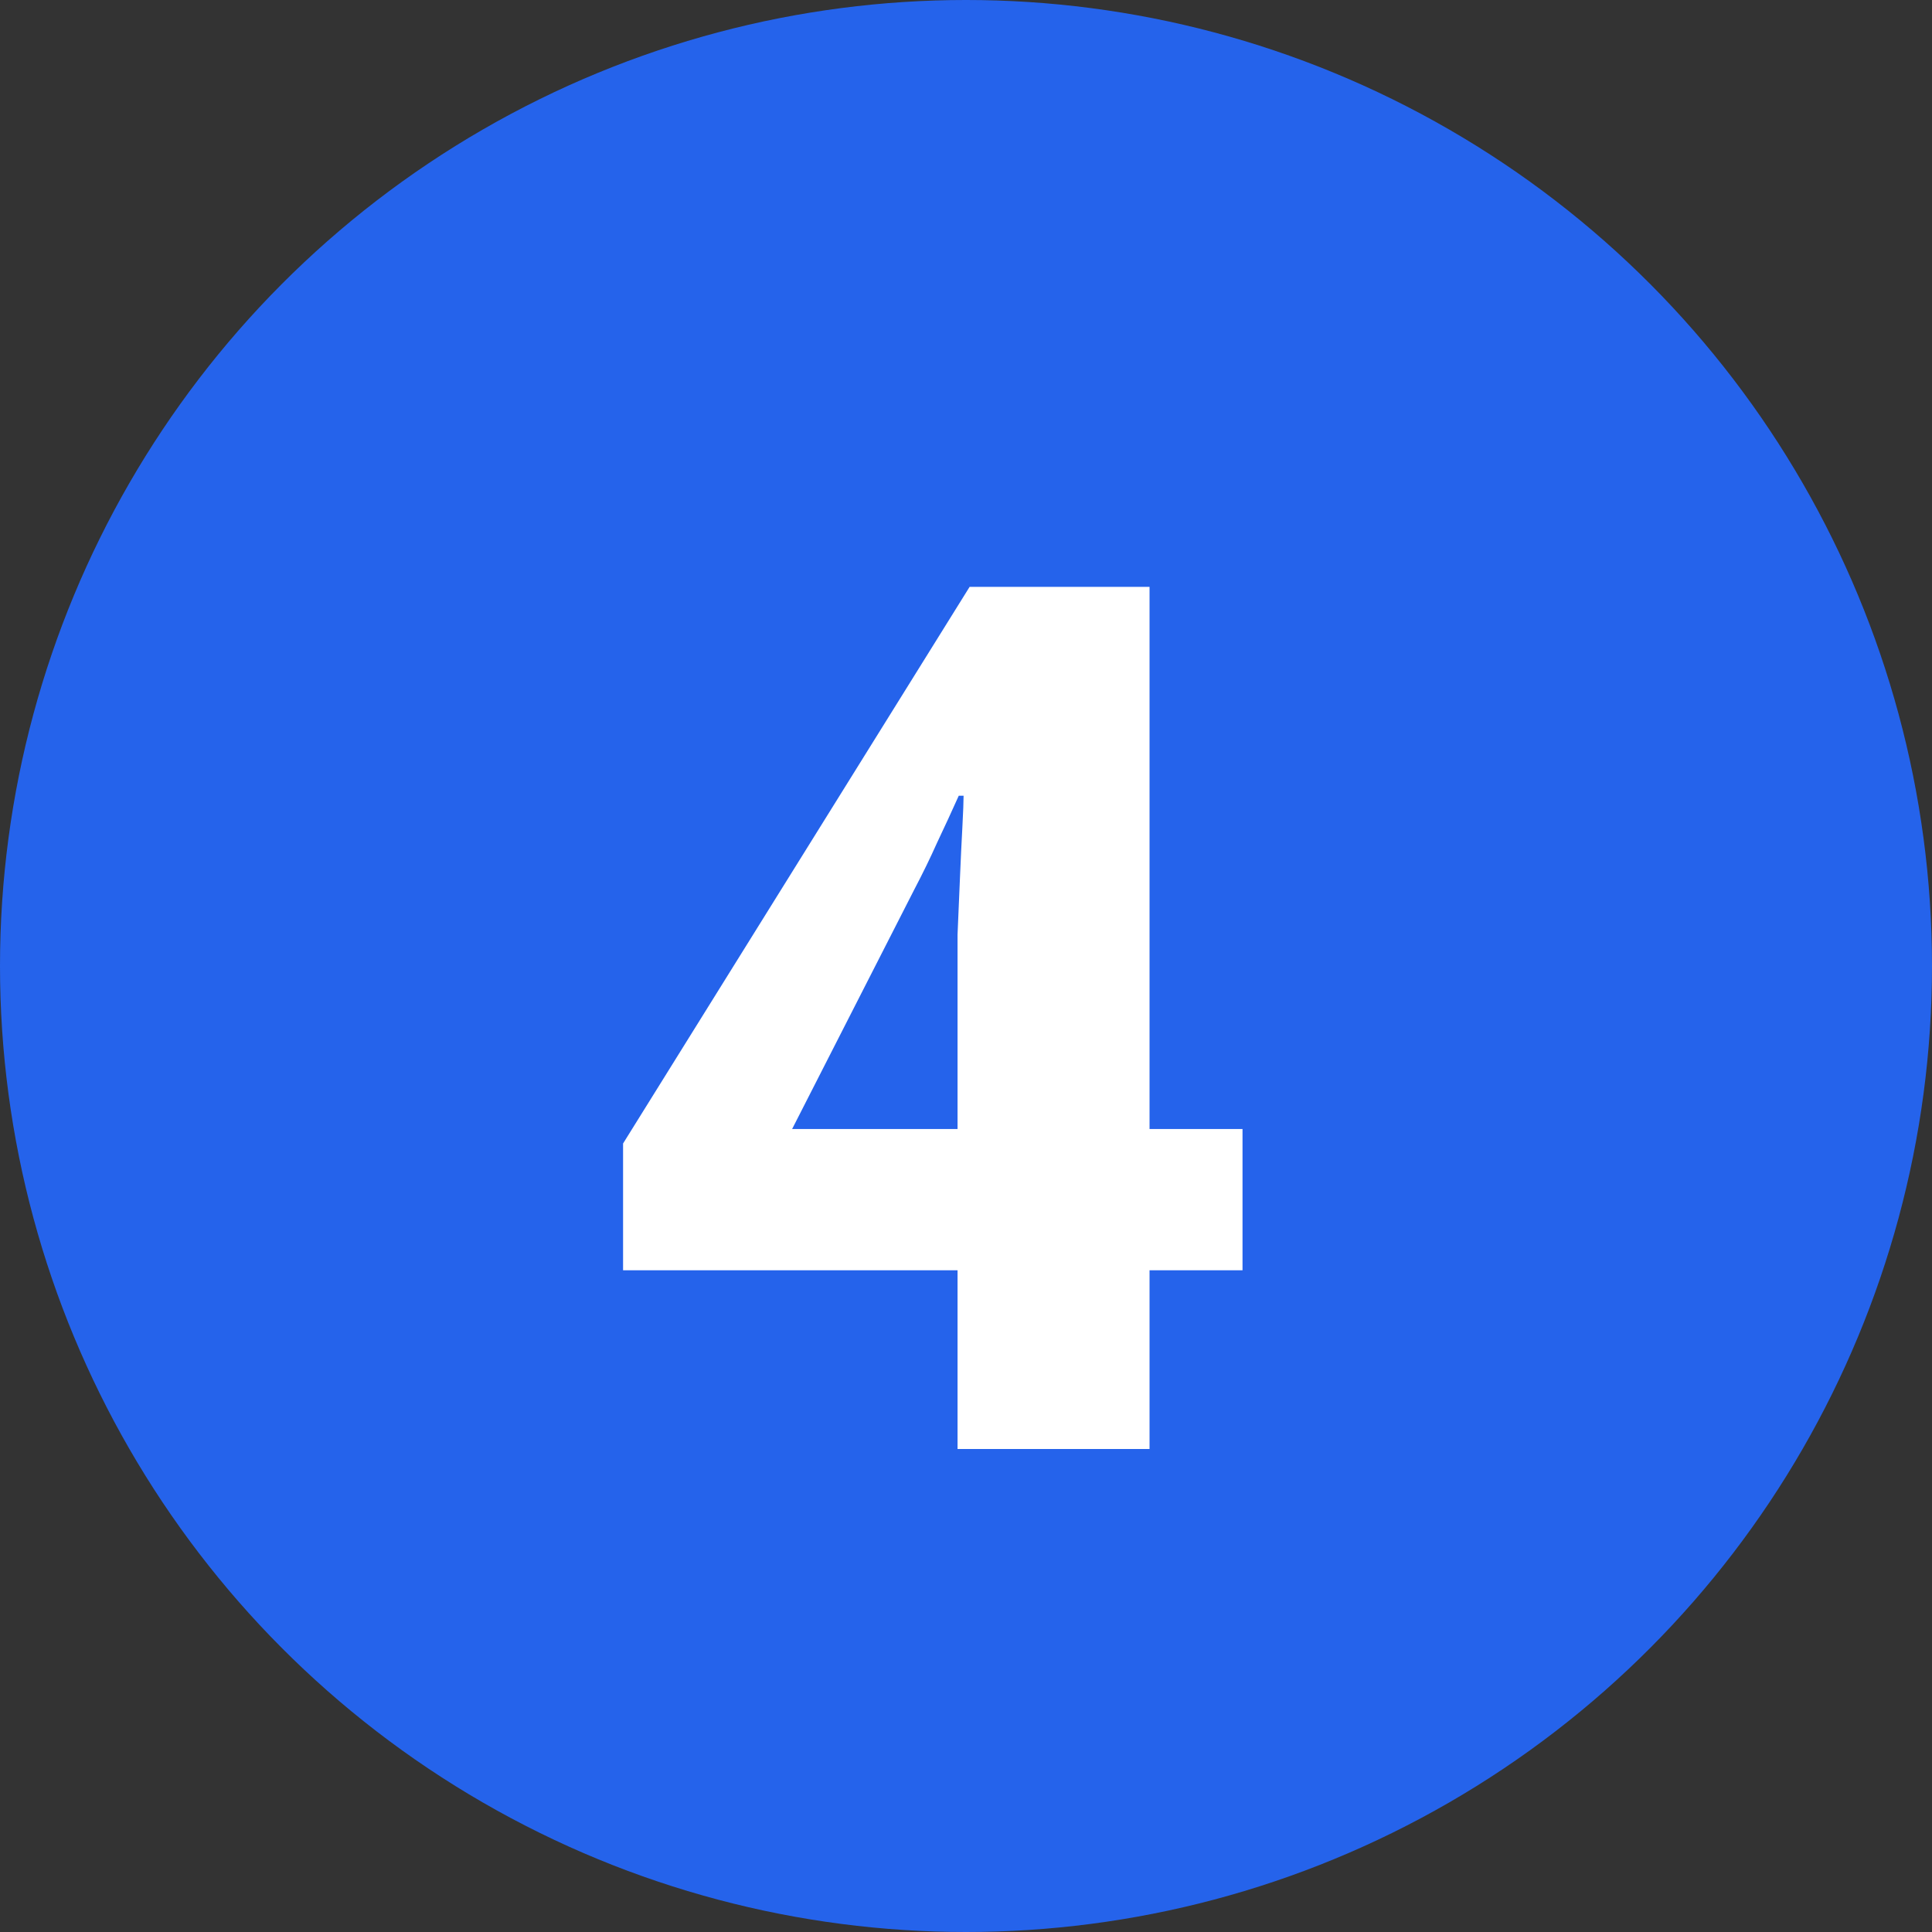 <svg width="32" height="32" viewBox="0 0 32 32" fill="none" xmlns="http://www.w3.org/2000/svg">
<rect x="0" y="0" width="32" height="32" fill="#333333" stroke="none"/>
<g clip-path="url(#clip0_3072_5201)">
<circle cx="16" cy="16" r="16" fill="#2563EB"/>
<path d="M20.58 21.04H19.04V24H15.86V21.04H10.32V18.94L16.06 9.72H19.04V18.7H20.58V21.04ZM15.86 16.28C15.86 16.053 15.86 15.787 15.86 15.48C15.873 15.16 15.887 14.847 15.9 14.54C15.913 14.22 15.927 13.94 15.94 13.7C15.953 13.447 15.96 13.273 15.96 13.18H15.88C15.76 13.447 15.64 13.707 15.52 13.96C15.413 14.2 15.287 14.46 15.14 14.74L13.12 18.7H15.86V16.28Z" fill="white"/>
</g>
<defs>
<clipPath id="clip0_3072_5201">
<rect width="32" height="32" fill="white"/>
</clipPath>
</defs>
</svg>
